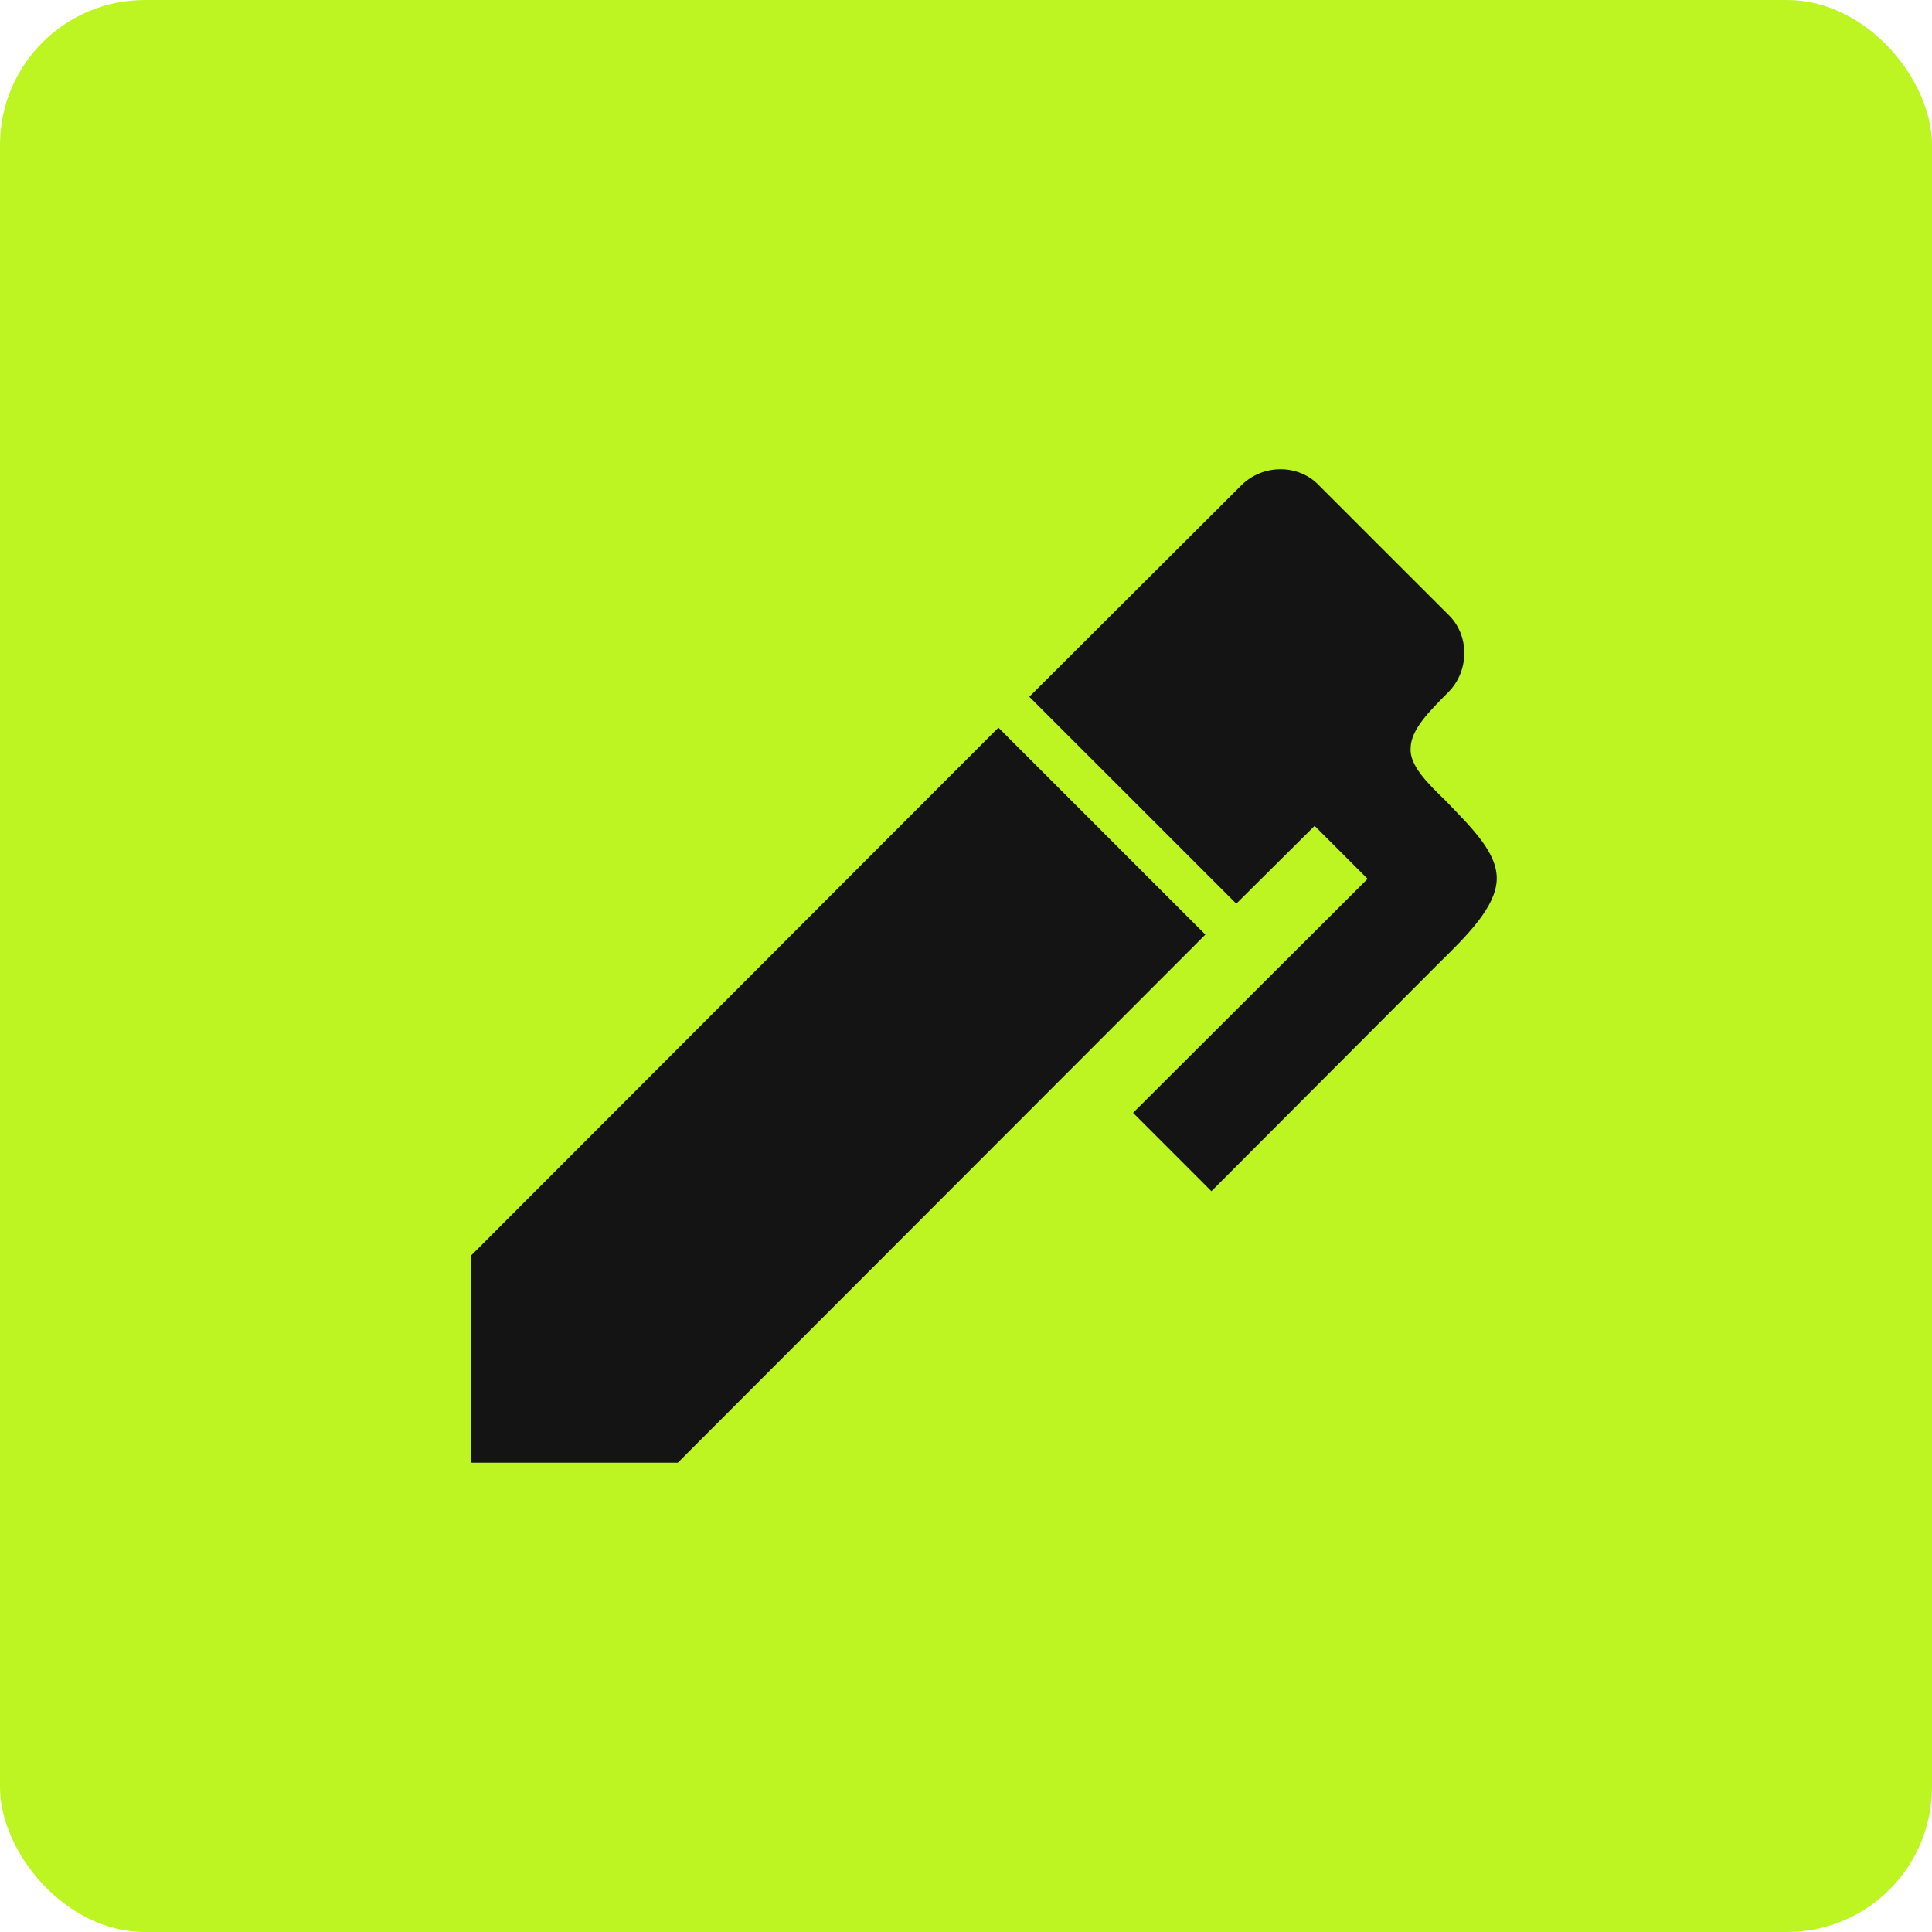 <svg width="40" height="40" viewBox="0 0 40 40" fill="none" xmlns="http://www.w3.org/2000/svg">
<rect width="40" height="40" rx="3" fill="#BDF522"/>
<path d="M29.983 14.334C29.595 14.723 29.217 15.1 29.206 15.477C29.172 15.842 29.56 16.219 29.926 16.574C30.474 17.145 31.011 17.659 30.988 18.219C30.965 18.779 30.383 19.361 29.8 19.933L25.081 24.663L23.459 23.04L28.315 18.196L27.218 17.099L25.596 18.71L21.311 14.426L25.698 10.05C26.144 9.604 26.887 9.604 27.309 10.05L29.983 12.723C30.428 13.146 30.428 13.889 29.983 14.334ZM9.749 25.999L20.671 15.065L24.956 19.35L14.033 30.284H9.749V25.999Z" fill="#141414"/>
</svg>

